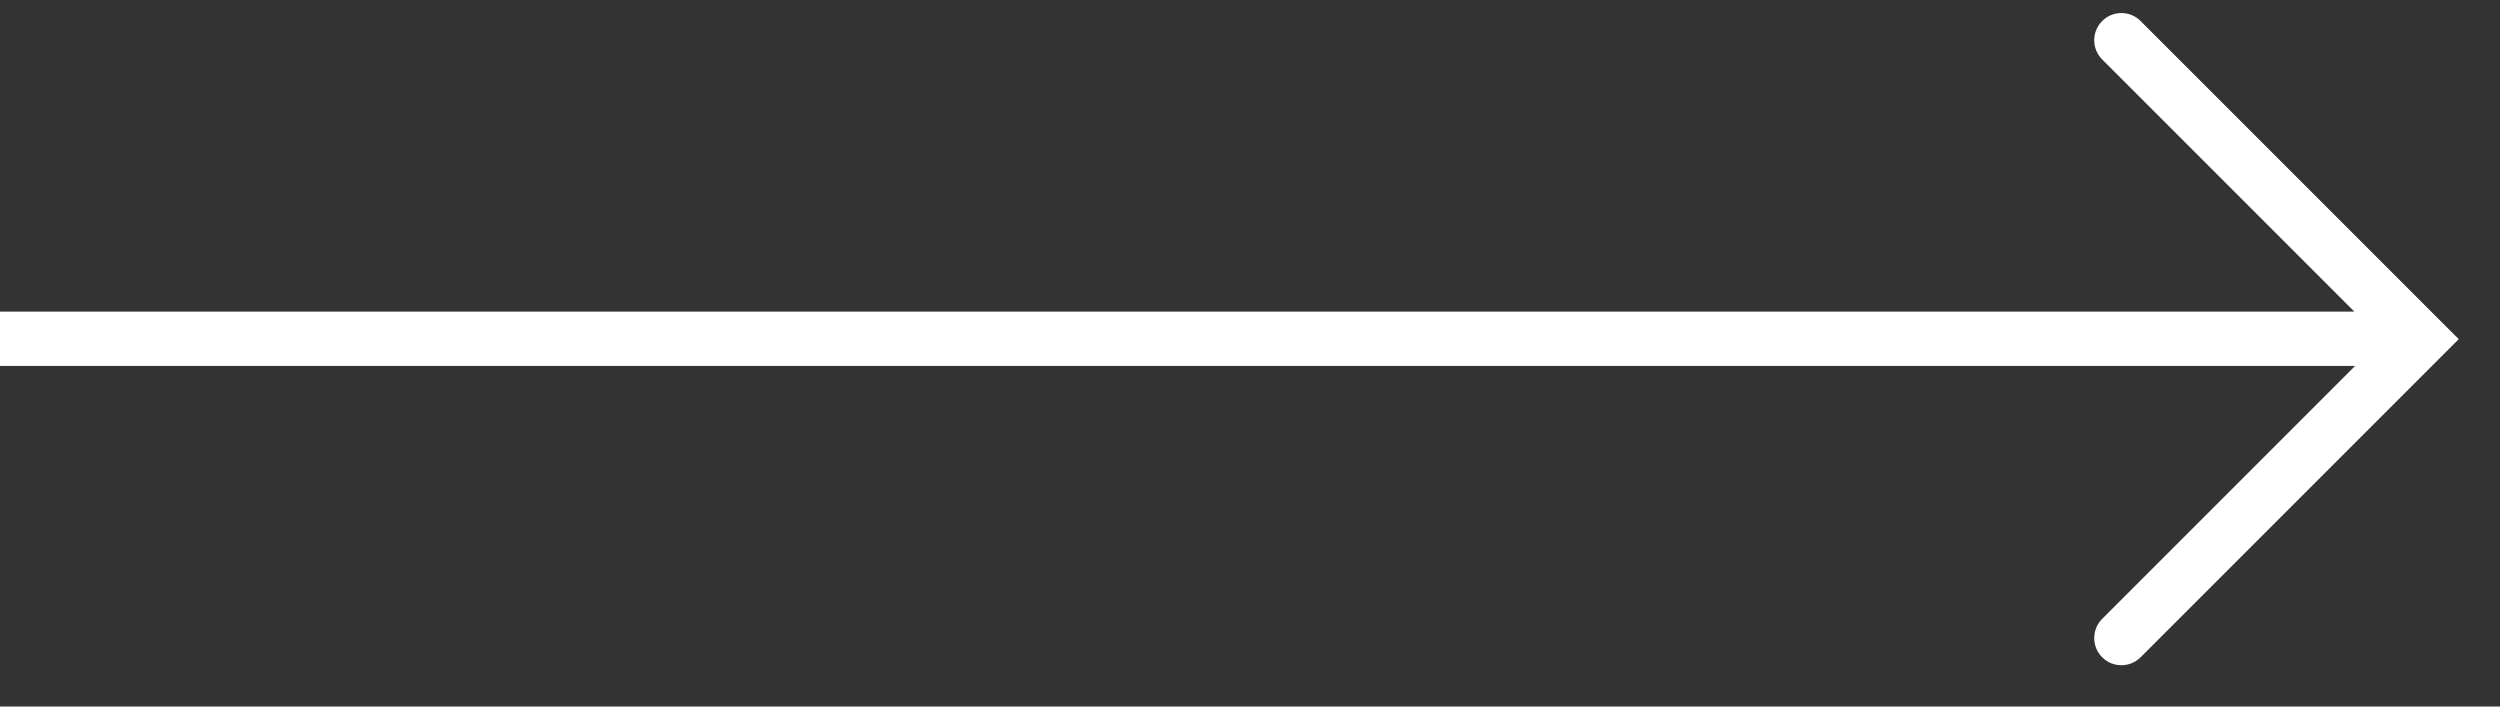 <svg width="46" height="13" viewBox="0 0 46 13" fill="none" xmlns="http://www.w3.org/2000/svg">
<rect x="0" y="0" width="46" height="13" fill="#333333" stroke="none"/>
<path d="M39.387 0.387C39.192 0.191 38.875 0.191 38.68 0.387C38.485 0.582 38.485 0.899 38.68 1.094L39.387 0.387ZM44.533 6.24L44.887 6.594L45.241 6.24L44.887 5.887L44.533 6.24ZM38.68 11.387C38.485 11.582 38.485 11.899 38.68 12.094C38.875 12.289 39.192 12.289 39.387 12.094L38.68 11.387ZM-2.16744e-08 6.733L44 6.733V5.733L2.16744e-08 5.733L-2.16744e-08 6.733ZM38.68 1.094L44.18 6.594L44.887 5.887L39.387 0.387L38.68 1.094ZM44.18 5.887L38.68 11.387L39.387 12.094L44.887 6.594L44.18 5.887Z" fill="white"/>
</svg>
